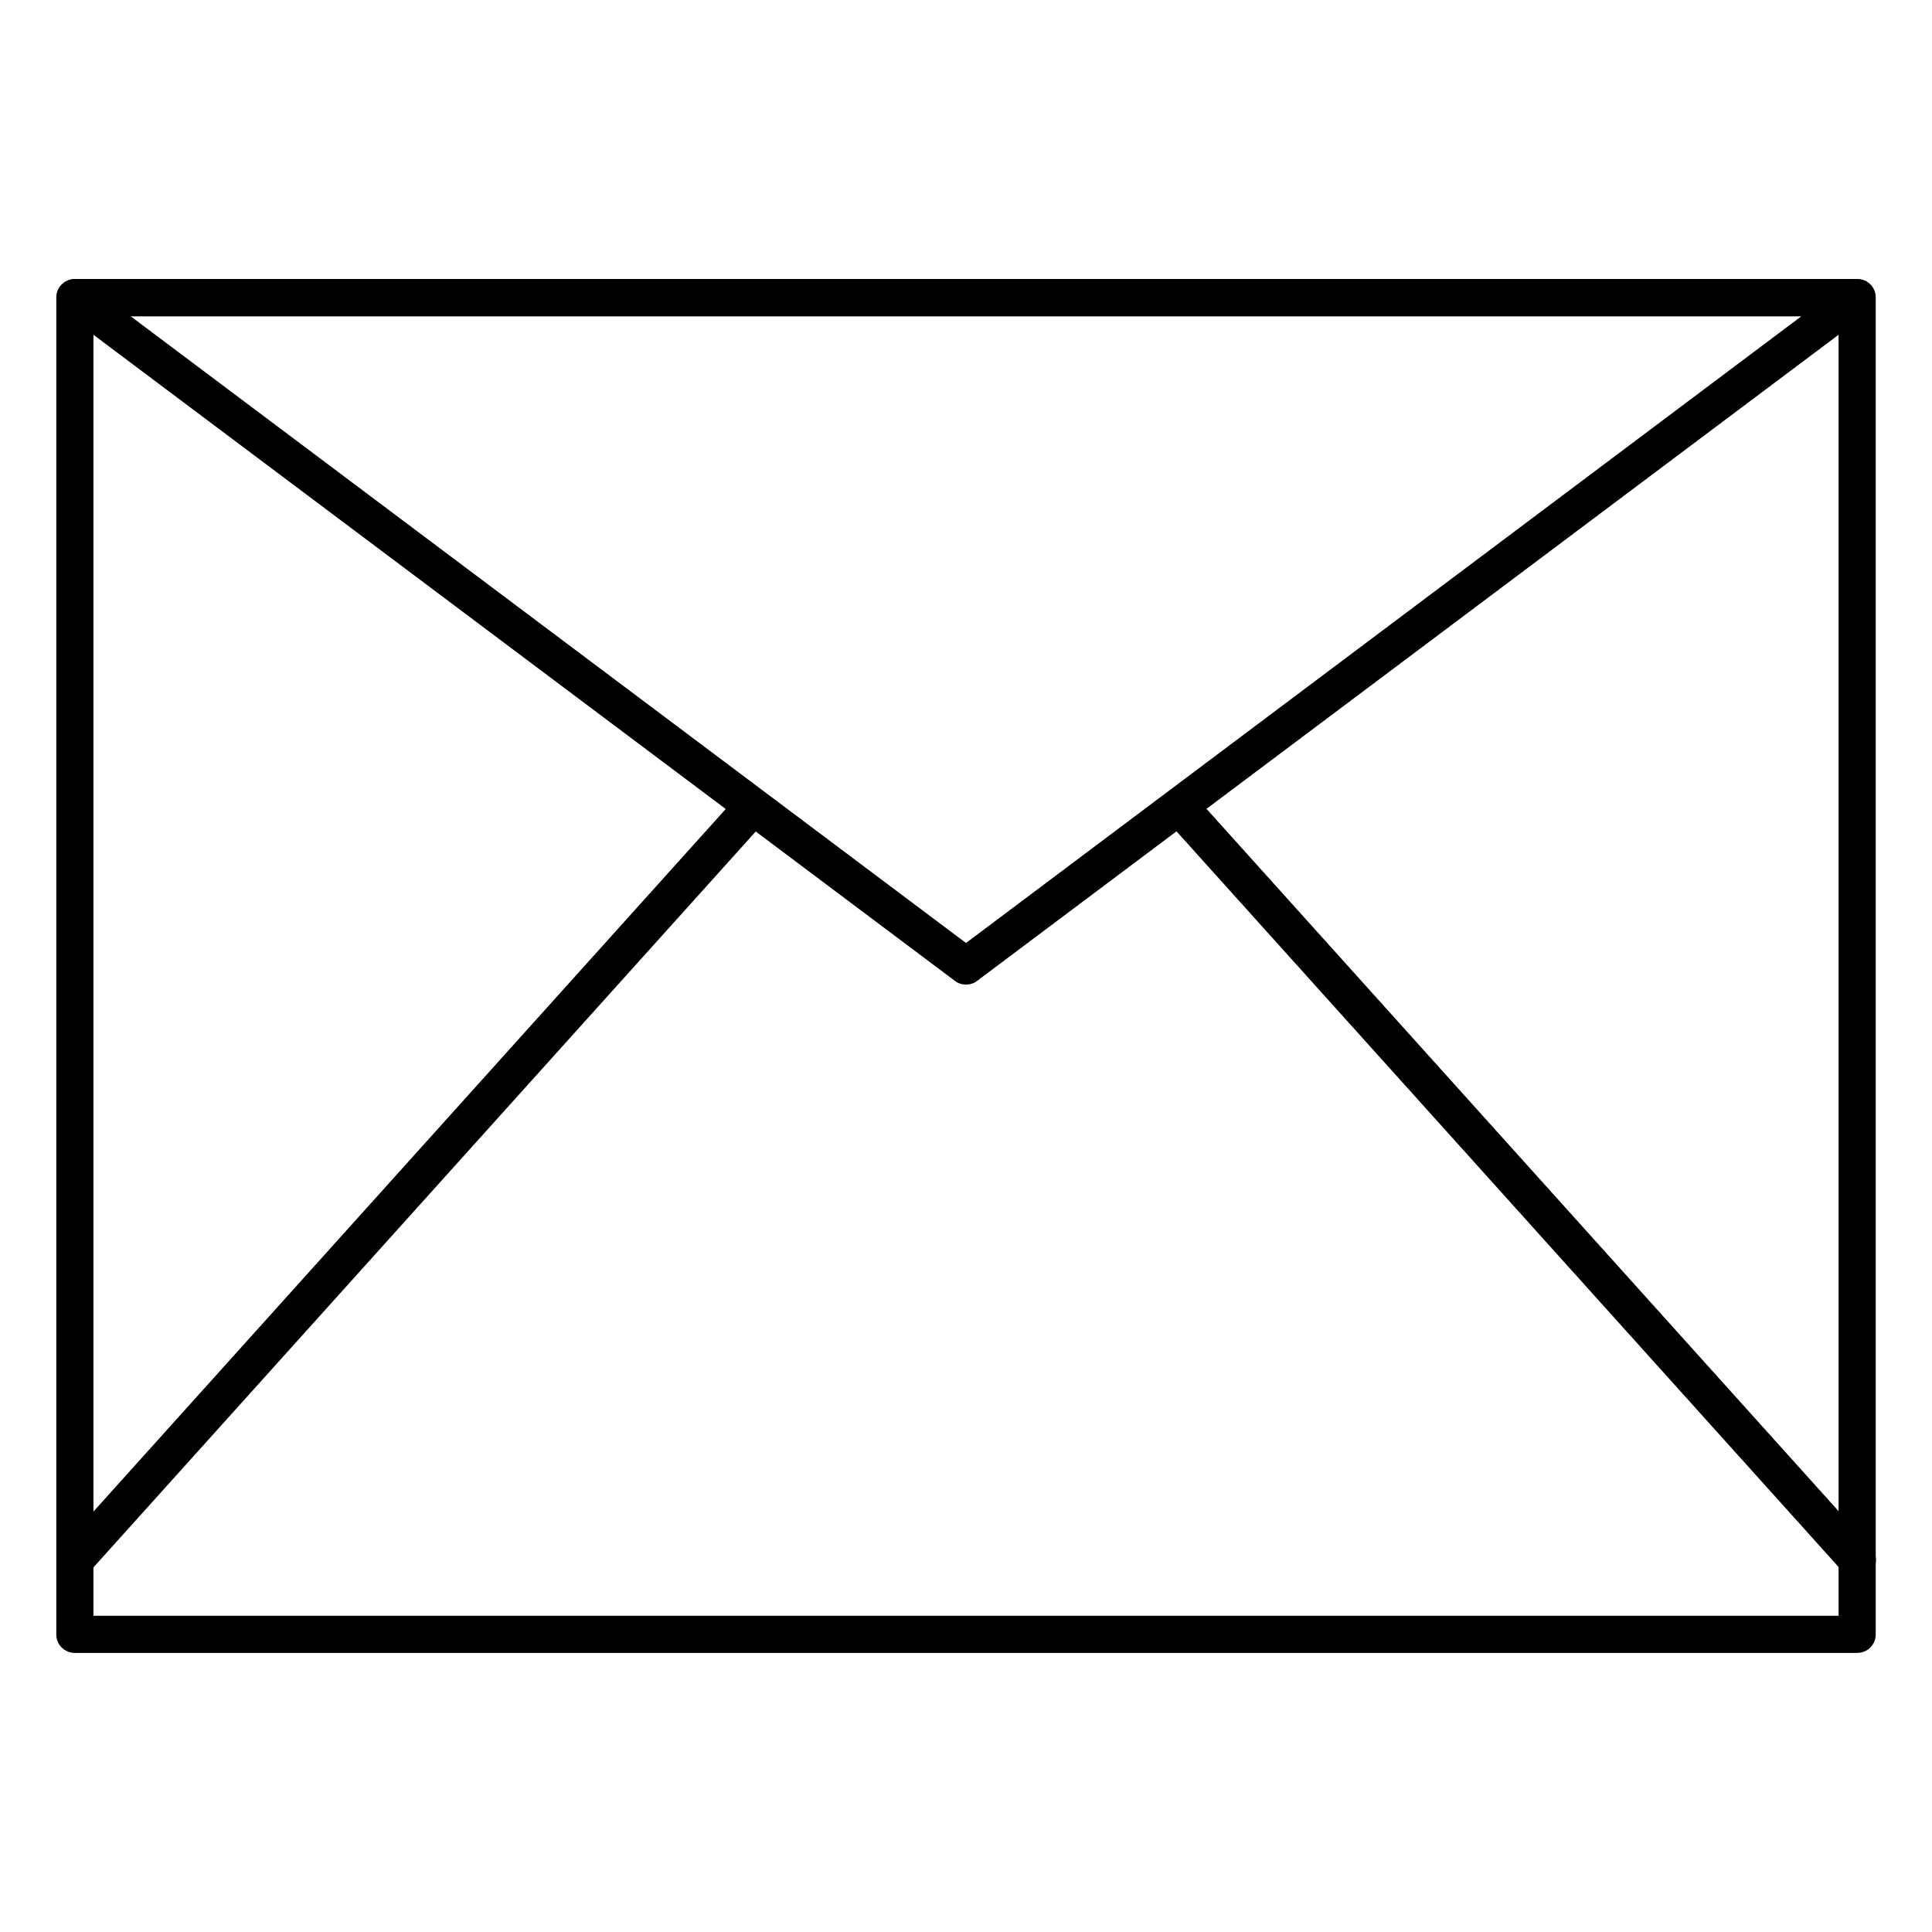 <?xml version="1.0" encoding="UTF-8"?>
<!-- Uploaded to: ICON Repo, www.svgrepo.com, Generator: ICON Repo Mixer Tools -->
<svg fill="#000000" width="800px" height="800px" version="1.1" viewBox="144 144 512 512" xmlns="http://www.w3.org/2000/svg">
 <g>
  <path d="m636.16 582.04h-472.32c-2.754 0-4.922-2.164-4.922-4.922l0.004-354.24c0-2.754 2.164-4.922 4.922-4.922h472.32c2.754 0 4.922 2.164 4.922 4.922v354.24c-0.004 2.754-2.168 4.918-4.922 4.918zm-467.4-9.84h462.48v-344.4h-462.48z"/>
  <path d="m400 404.92c-1.082 0-2.066-0.297-2.953-0.984l-236.16-177.12c-1.672-1.277-2.363-3.445-1.672-5.512 0.688-1.969 2.559-3.344 4.625-3.344h472.32c2.164 0 4.035 1.379 4.625 3.344 0.688 1.969 0 4.231-1.672 5.512l-236.16 177.12c-0.883 0.691-1.867 0.984-2.949 0.984zm-221.4-177.12 221.4 166.1 221.4-166.1z"/>
  <path d="m636.16 562.36c-1.379 0-2.656-0.59-3.641-1.672l-177.12-196.8c-1.77-2.066-1.672-5.117 0.395-6.988 2.066-1.871 5.117-1.672 6.988 0.395l177.12 196.8c1.77 2.066 1.672 5.117-0.395 6.988-0.988 0.883-2.168 1.277-3.348 1.277z"/>
  <path d="m163.84 562.36c-1.18 0-2.363-0.395-3.246-1.277-2.066-1.77-2.164-4.922-0.395-6.988l177.12-196.8c1.77-2.066 4.922-2.164 6.988-0.395 2.066 1.77 2.164 4.922 0.395 6.988l-177.12 196.8c-1.082 1.082-2.363 1.672-3.742 1.672z"/>
 </g>
</svg>